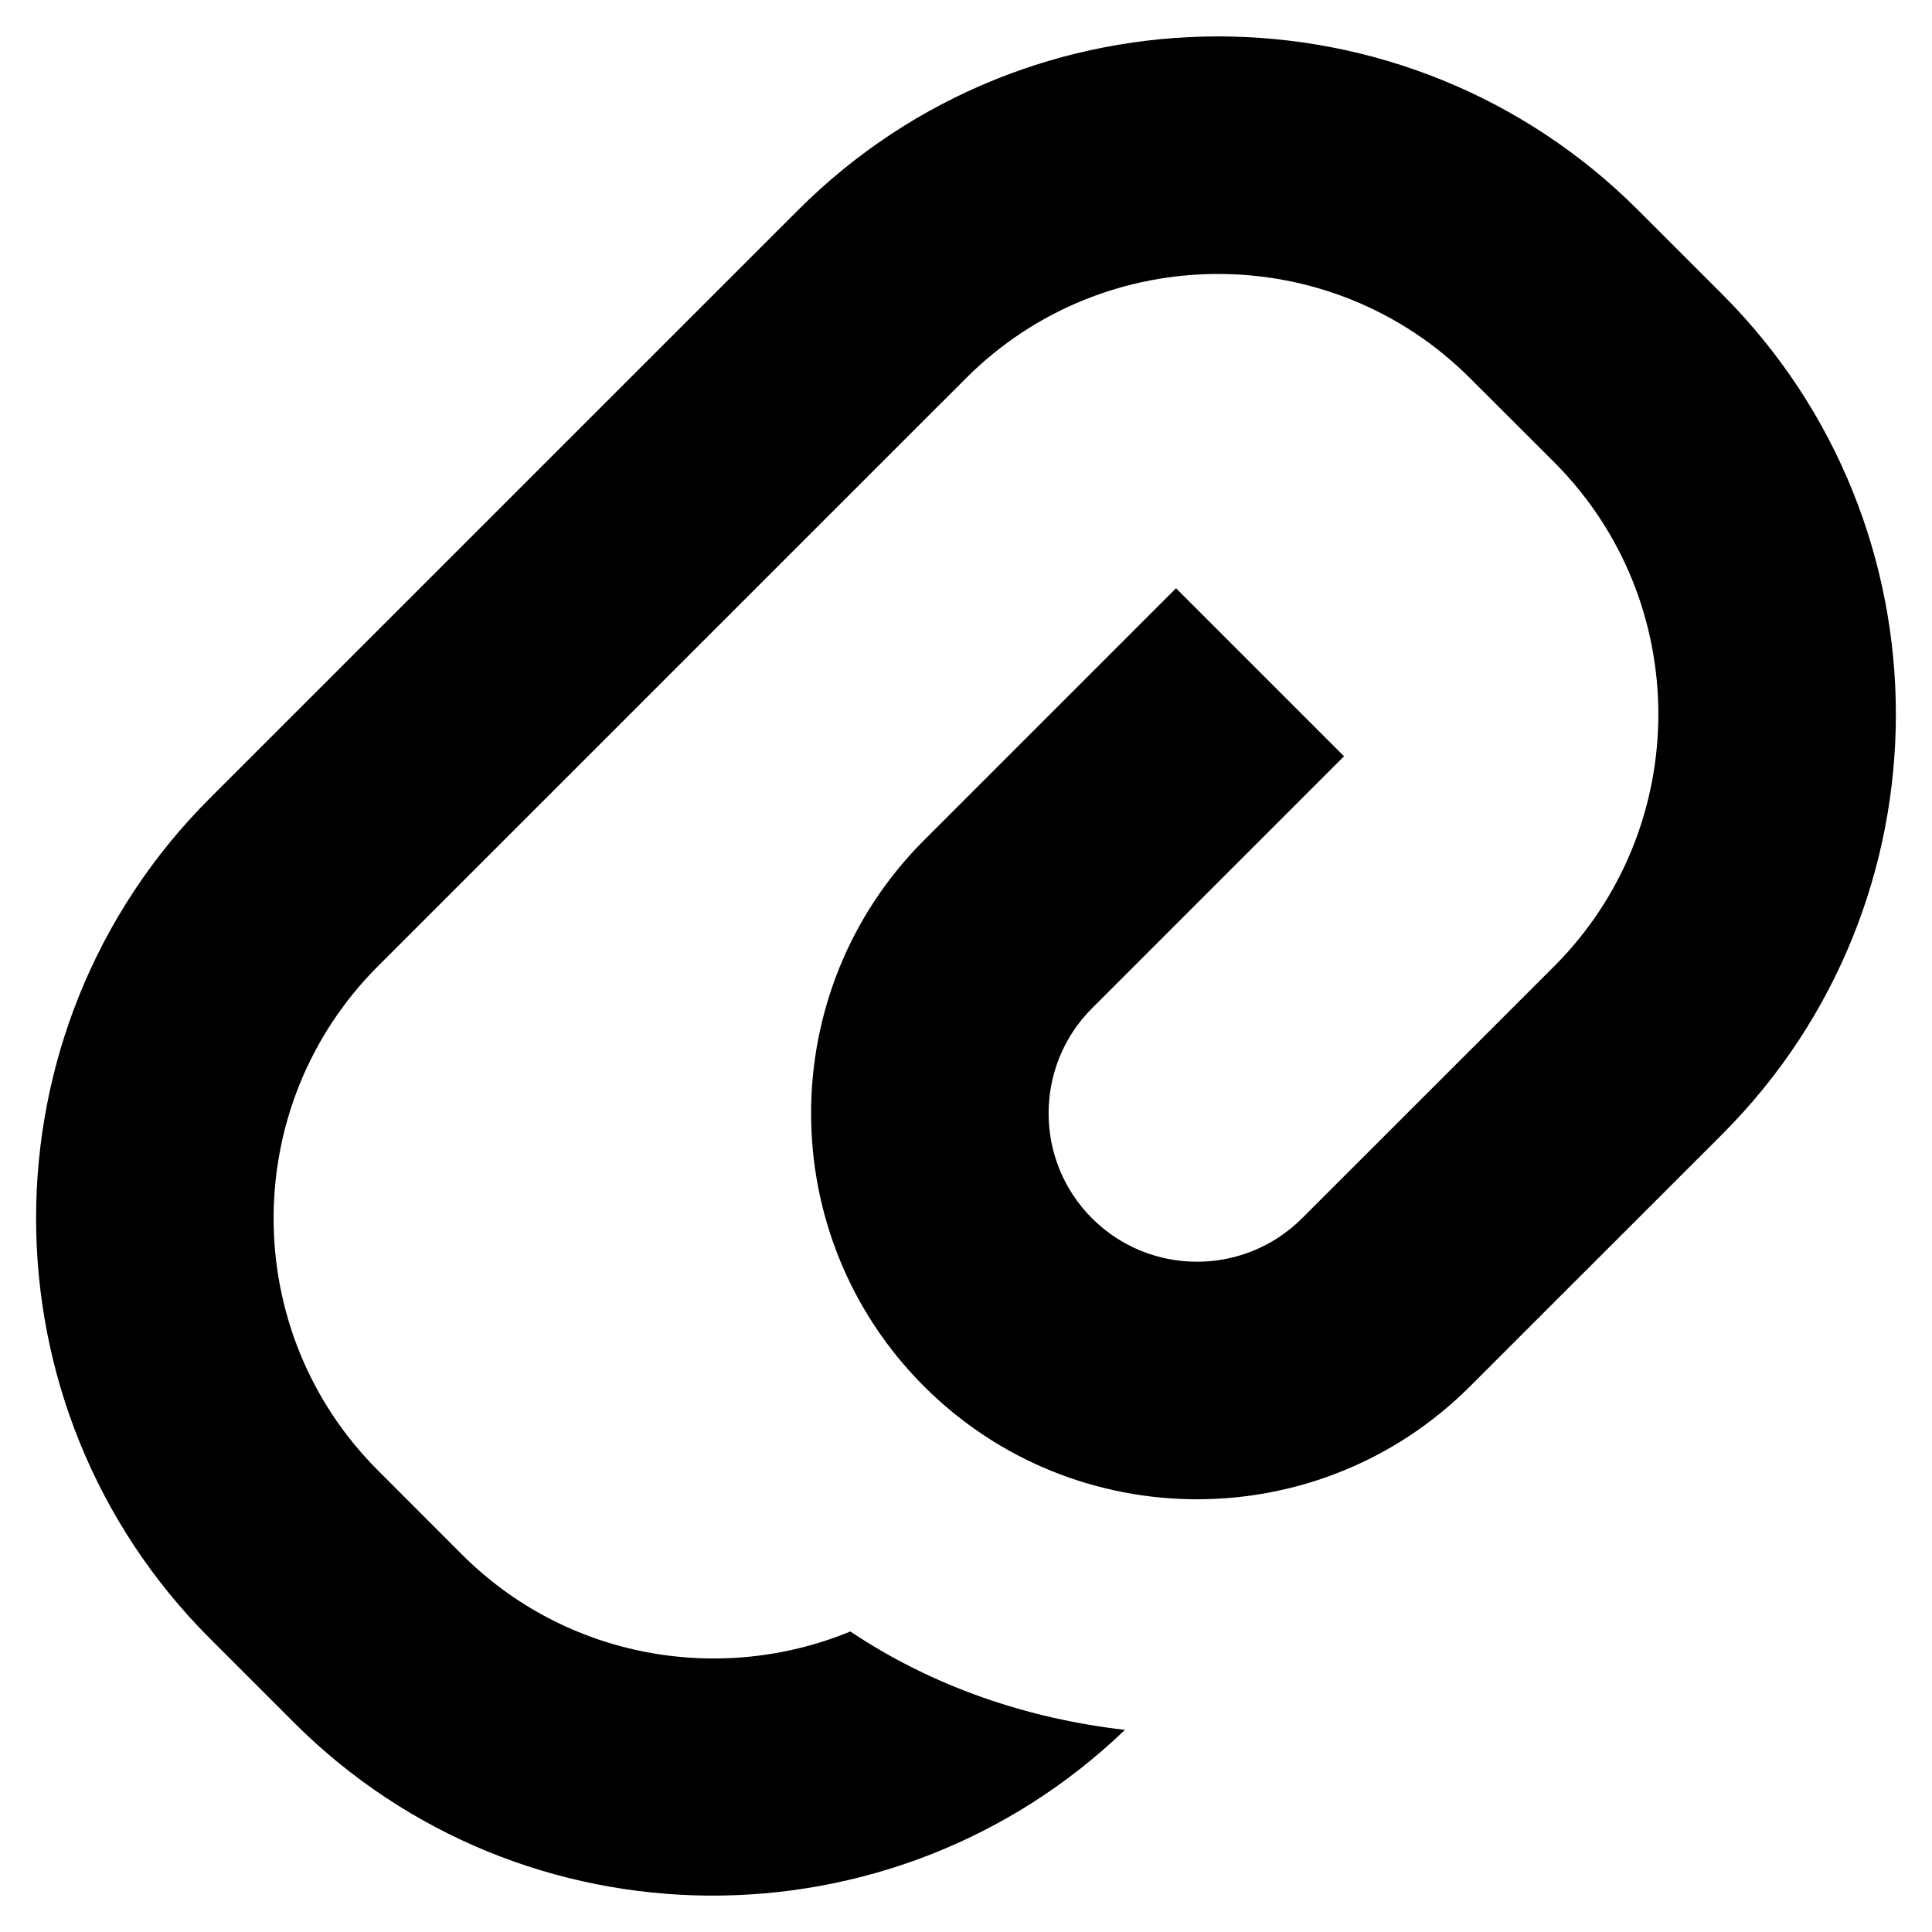 <?xml version="1.0" encoding="UTF-8"?>
<!-- Uploaded to: ICON Repo, www.svgrepo.com, Generator: ICON Repo Mixer Tools -->
<svg fill="#000000" width="800px" height="800px" version="1.1" viewBox="144 144 512 512" xmlns="http://www.w3.org/2000/svg">
 <path d="m600.4 444.6-66.82 66.789c-39.883 39.914-104.8 39.914-144.71 0-39.898-39.883-39.898-104.8 0-144.71l66.789-66.789 44.527 44.527-66.789 66.789c-15.344 15.344-15.344 40.312 0 55.656s40.312 15.344 55.656 0l66.82-66.789c36.809-36.84 36.809-96.742 0-133.58l-22.293-22.262c-36.809-36.84-96.742-36.84-133.58 0l-155.86 155.84c-36.84 36.84-36.84 96.77 0 133.58l22.262 22.293c27.781 27.77 68.695 34.531 102.95 20.418 22.156 14.82 47.188 23.125 72.77 26.074-61.562 59.133-159.62 58.641-220.25-1.969l-22.262-22.262c-61.395-61.406-61.395-161.29 0-222.66l155.86-155.84c61.379-61.406 161.25-61.406 222.66 0l22.262 22.262c61.379 61.379 61.379 161.25 0.004 222.63z"/>
</svg>